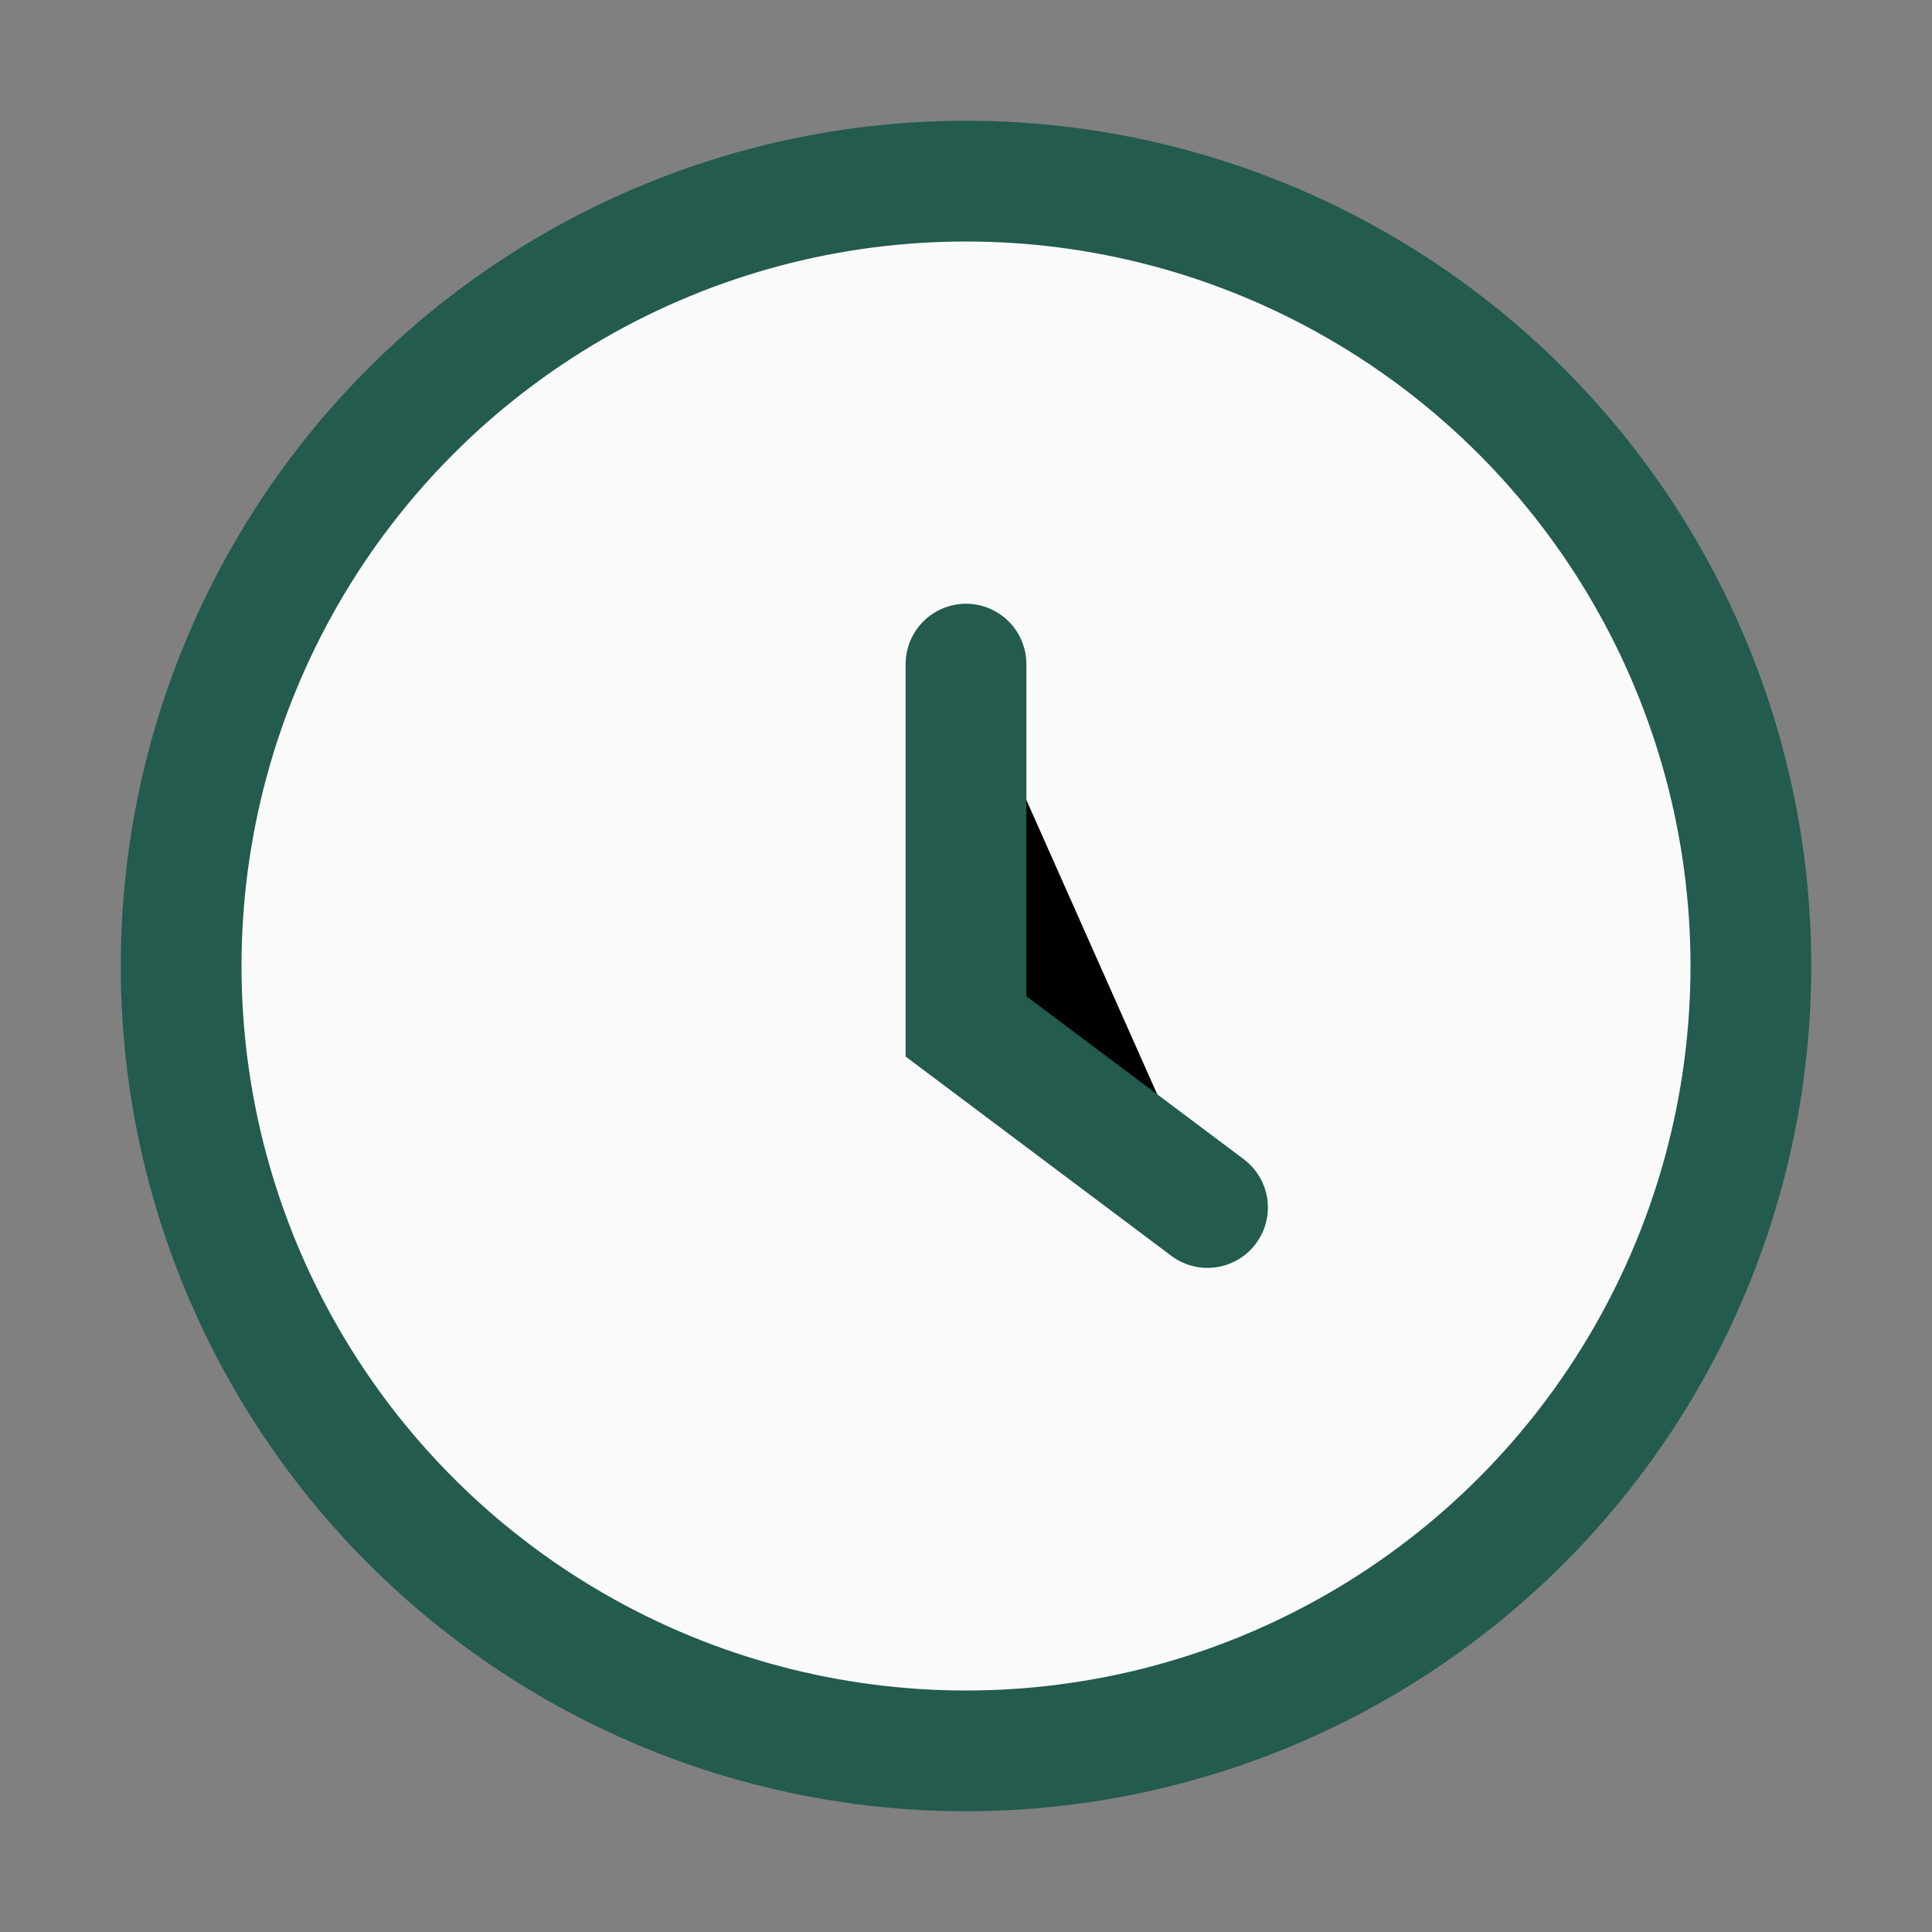 <?xml version="1.0" encoding="UTF-8"?>
<svg xmlns="http://www.w3.org/2000/svg" width="32" height="32" viewBox="0 0 32 32"><rect x="0" y="0" width="32" height="32" fill="#808080" stroke="none"/><circle cx="16" cy="16" r="13" stroke="#235B4E" stroke-width="2" fill="#FAFAFA"/><path d="M16 11v6l4 3" stroke="#235B4E" stroke-width="2" stroke-linecap="round"/></svg>